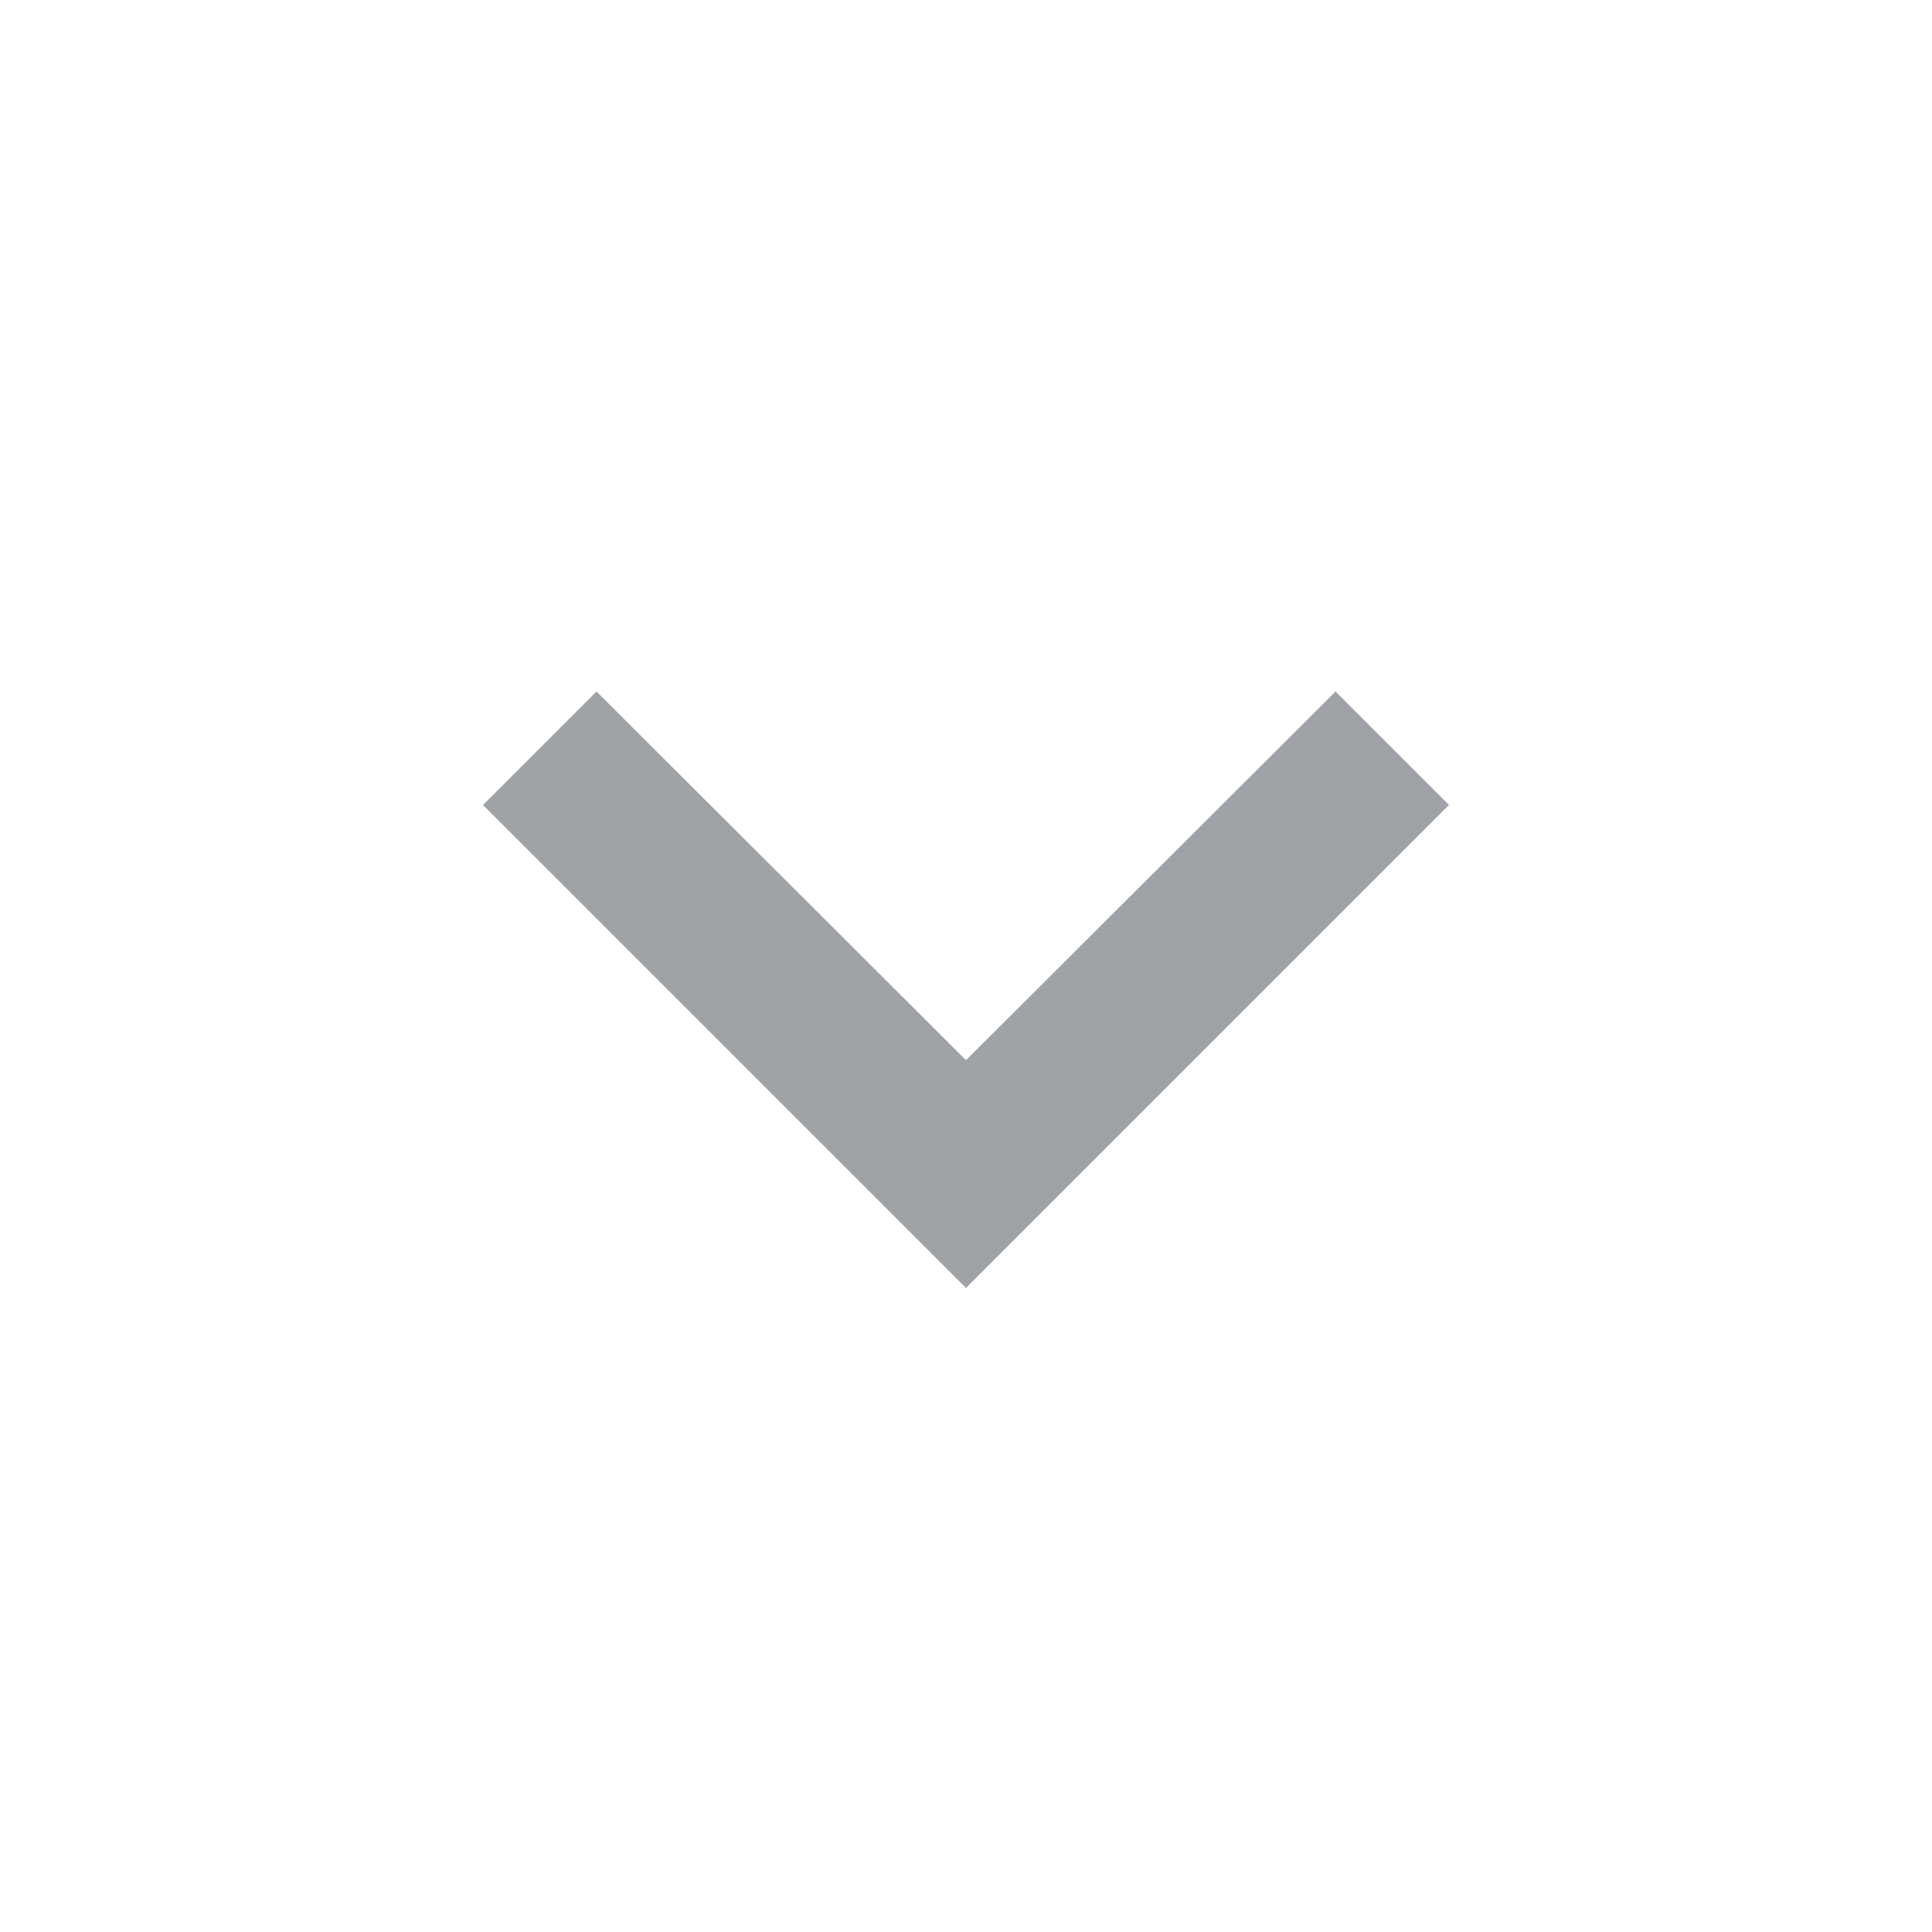 <svg width="24" height="24" viewBox="0 0 24 24" fill="none" xmlns="http://www.w3.org/2000/svg">
<g clip-path="url(#clip0_870_34814)">
<path d="M7.41 8.59L12 13.17L16.59 8.59L18 10L12 16L6 10L7.41 8.59Z" fill="#9FA3A7"/>
</g>
<defs>
<clipPath id="clip0_870_34814">
<rect width="24" height="24" fill="white" transform="translate(24) rotate(90)"/>
</clipPath>
</defs>
</svg>
